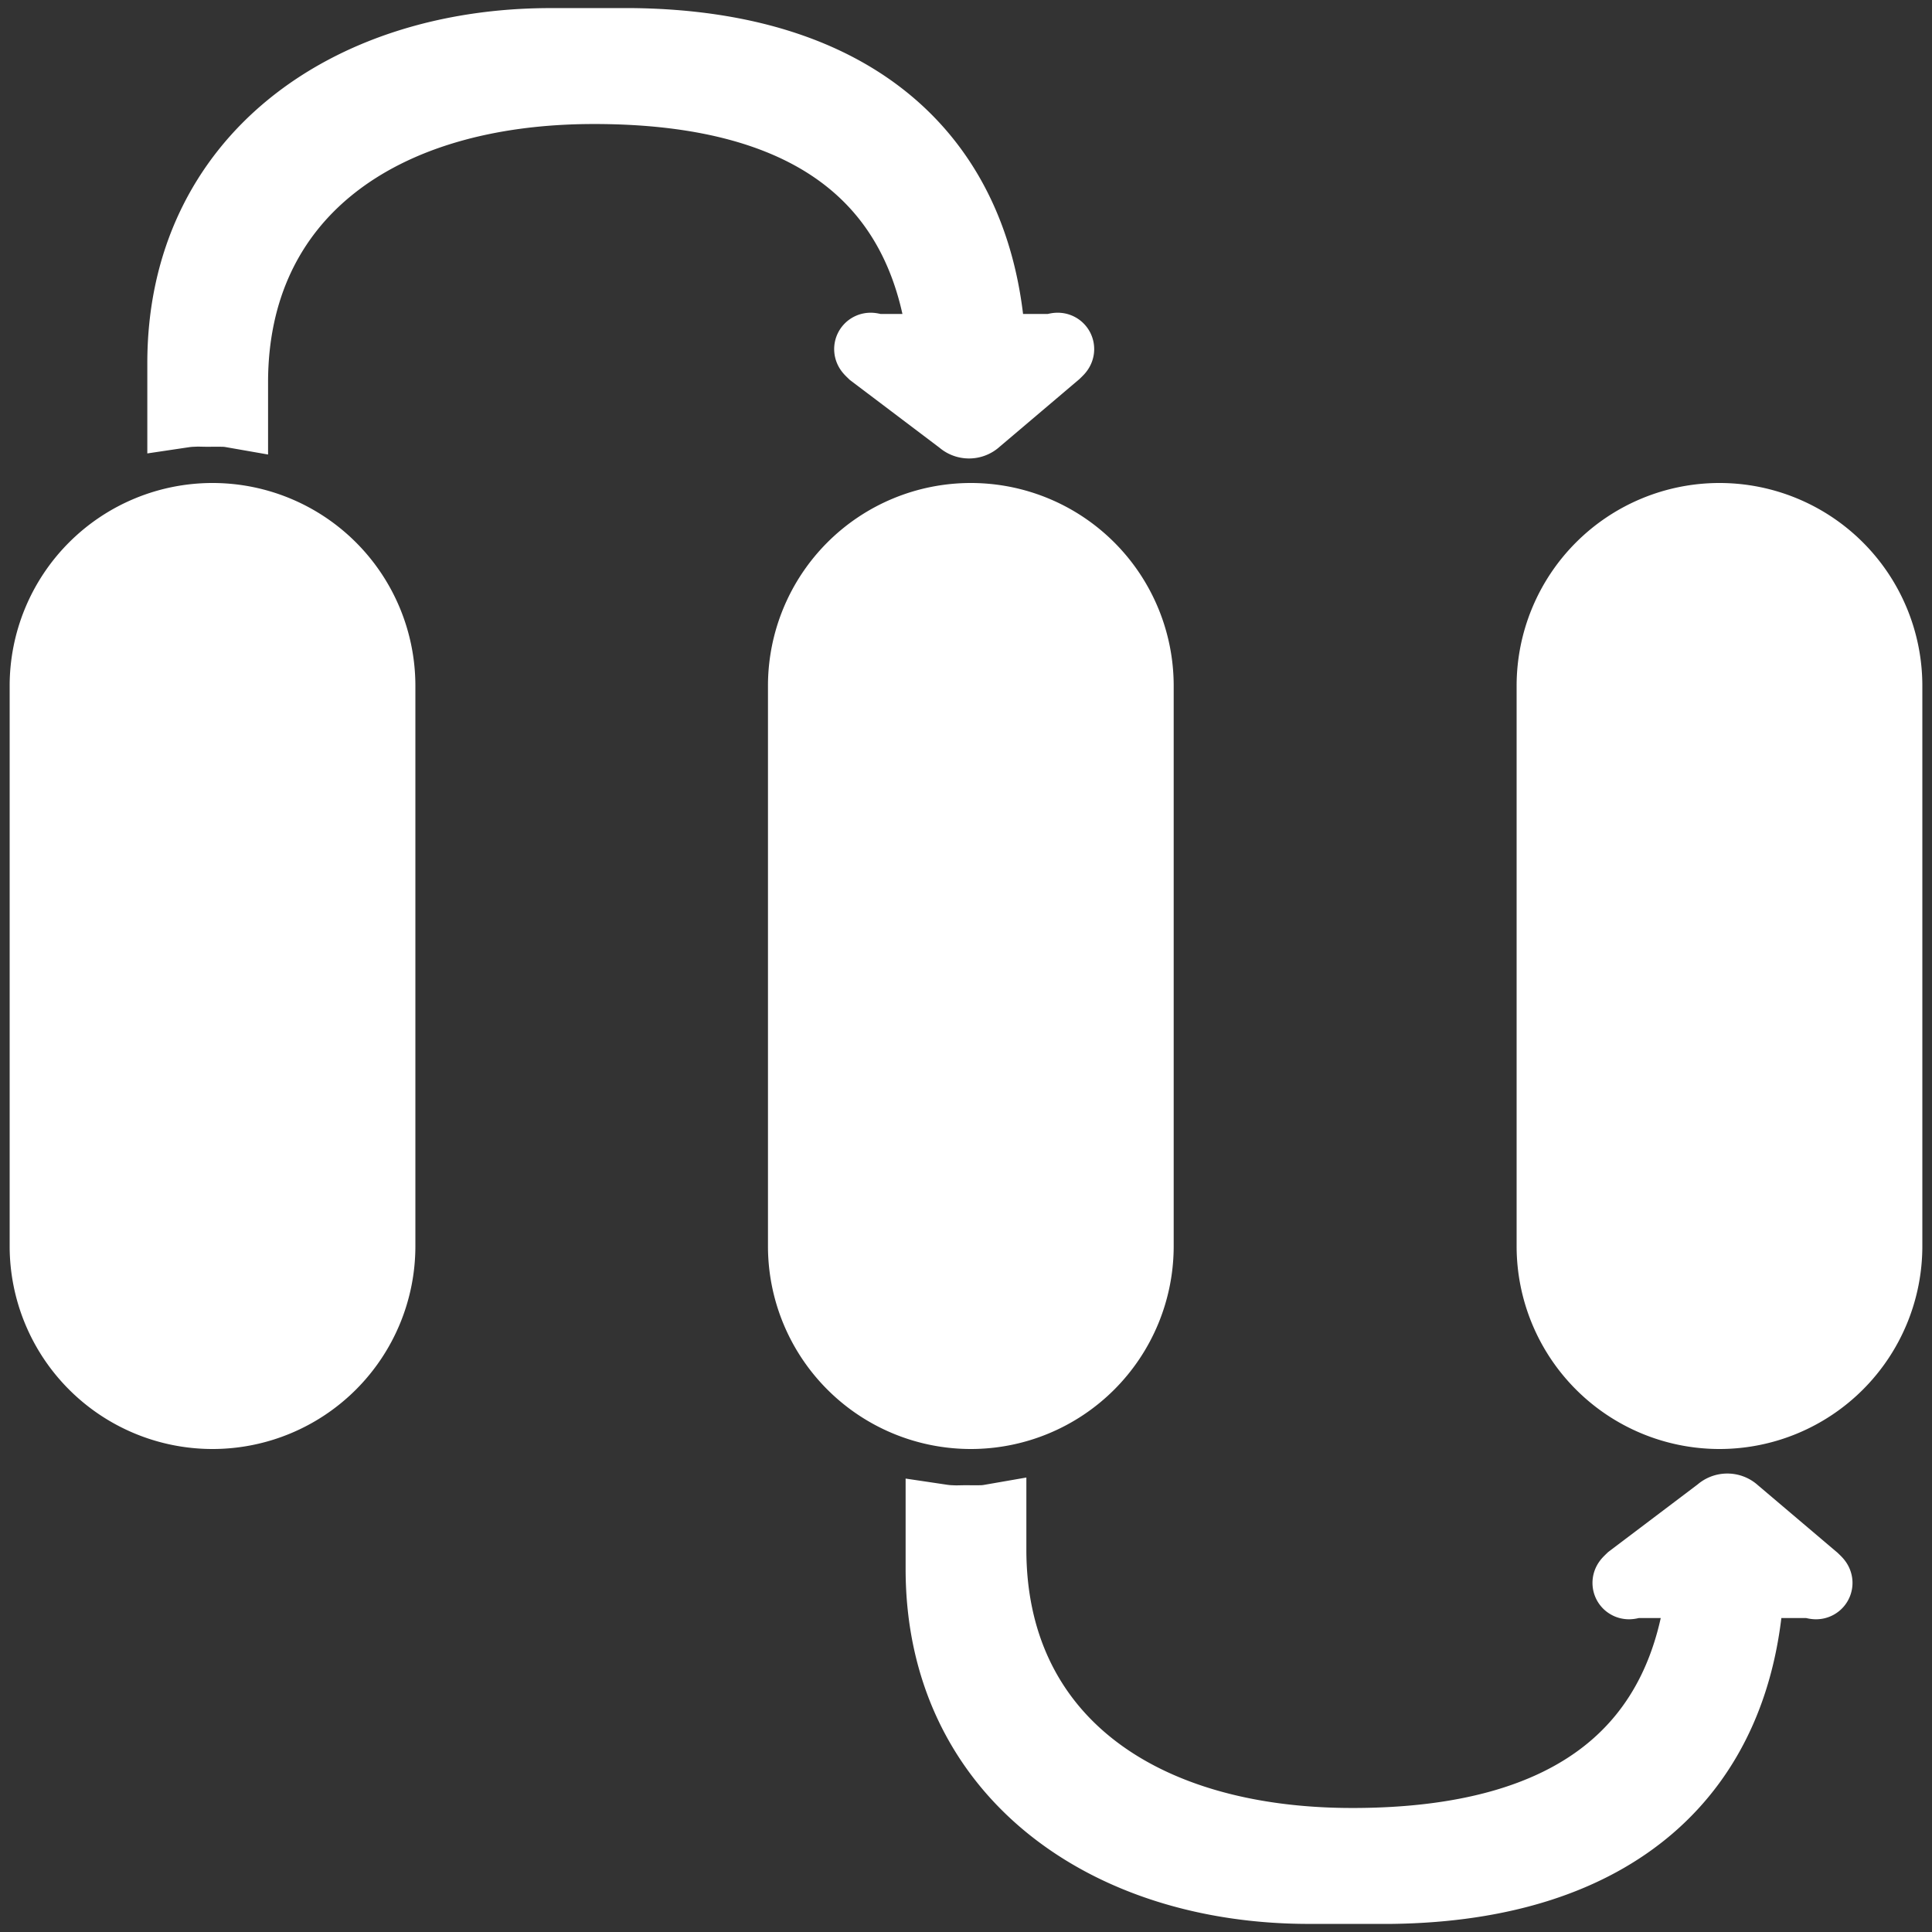 <svg xmlns="http://www.w3.org/2000/svg" width="140" height="140" viewBox="0 0 400 400">
  <rect x="0" y="0" width="400" height="400" fill="#333333" stroke="none"/>
  <defs>
    <style>
      .cls-1, .cls-2 {
        fill: #fff;
        fill-rule: evenodd;
      }

      .cls-2 {
        stroke: #fff;
        stroke-width: 15px;
      }
    </style>
  </defs>
  <path id="長方形_4" data-name="長方形 4" class="cls-1" d="M44,100a42,42,0,0,1,42,42V258a42,42,0,0,1-84,0V142A42,42,0,0,1,44,100Zm157,0a42,42,0,0,1,42,42V258a42,42,0,0,1-84,0V142A42,42,0,0,1,201,100Zm155,0a42,42,0,0,1,42,42V258a42,42,0,0,1-84,0V142A42,42,0,0,1,356,100Z"/>
  <path id="長方形_3_のコピー" data-name="長方形 3 のコピー" class="cls-2" d="M218.426,72.943L202.013,86.86a2,2,0,0,1-2.778,0L180.821,72.943c-1.294-1.249-.409-0.439,1.389-0.439h13.4C192.191,38.454,169.844,18.176,123,18.176c-44.947,0-75,22.34-75,61v6A11.857,11.857,0,0,0,46,85c-1.179-.031-1.871,0-3,0s-1.829-.062-3,0a16.839,16.839,0,0,0-2,.176v-10c0-41.974,34.026-66,76-66h17c45.876,0.551,72.1,23.572,73.912,63.328h12.125C218.836,72.5,219.72,71.694,218.426,72.943Zm157,254.114L359.013,313.14a2,2,0,0,0-2.778,0l-18.414,13.917c-1.294,1.249-.409.439,1.389,0.439h13.4c-3.421,34.05-25.768,54.328-72.612,54.328-44.947,0-75-22.341-75-61v-6a11.868,11.868,0,0,1-2,.176c-1.179.031-1.871,0-3,0s-1.829.063-3,0a16.868,16.868,0,0,1-2-.176v10c0,41.973,34.026,66,76,66h17c45.876-.551,72.1-23.573,73.912-63.328h12.125C375.836,327.5,376.72,328.306,375.426,327.057Z"/>
</svg>
